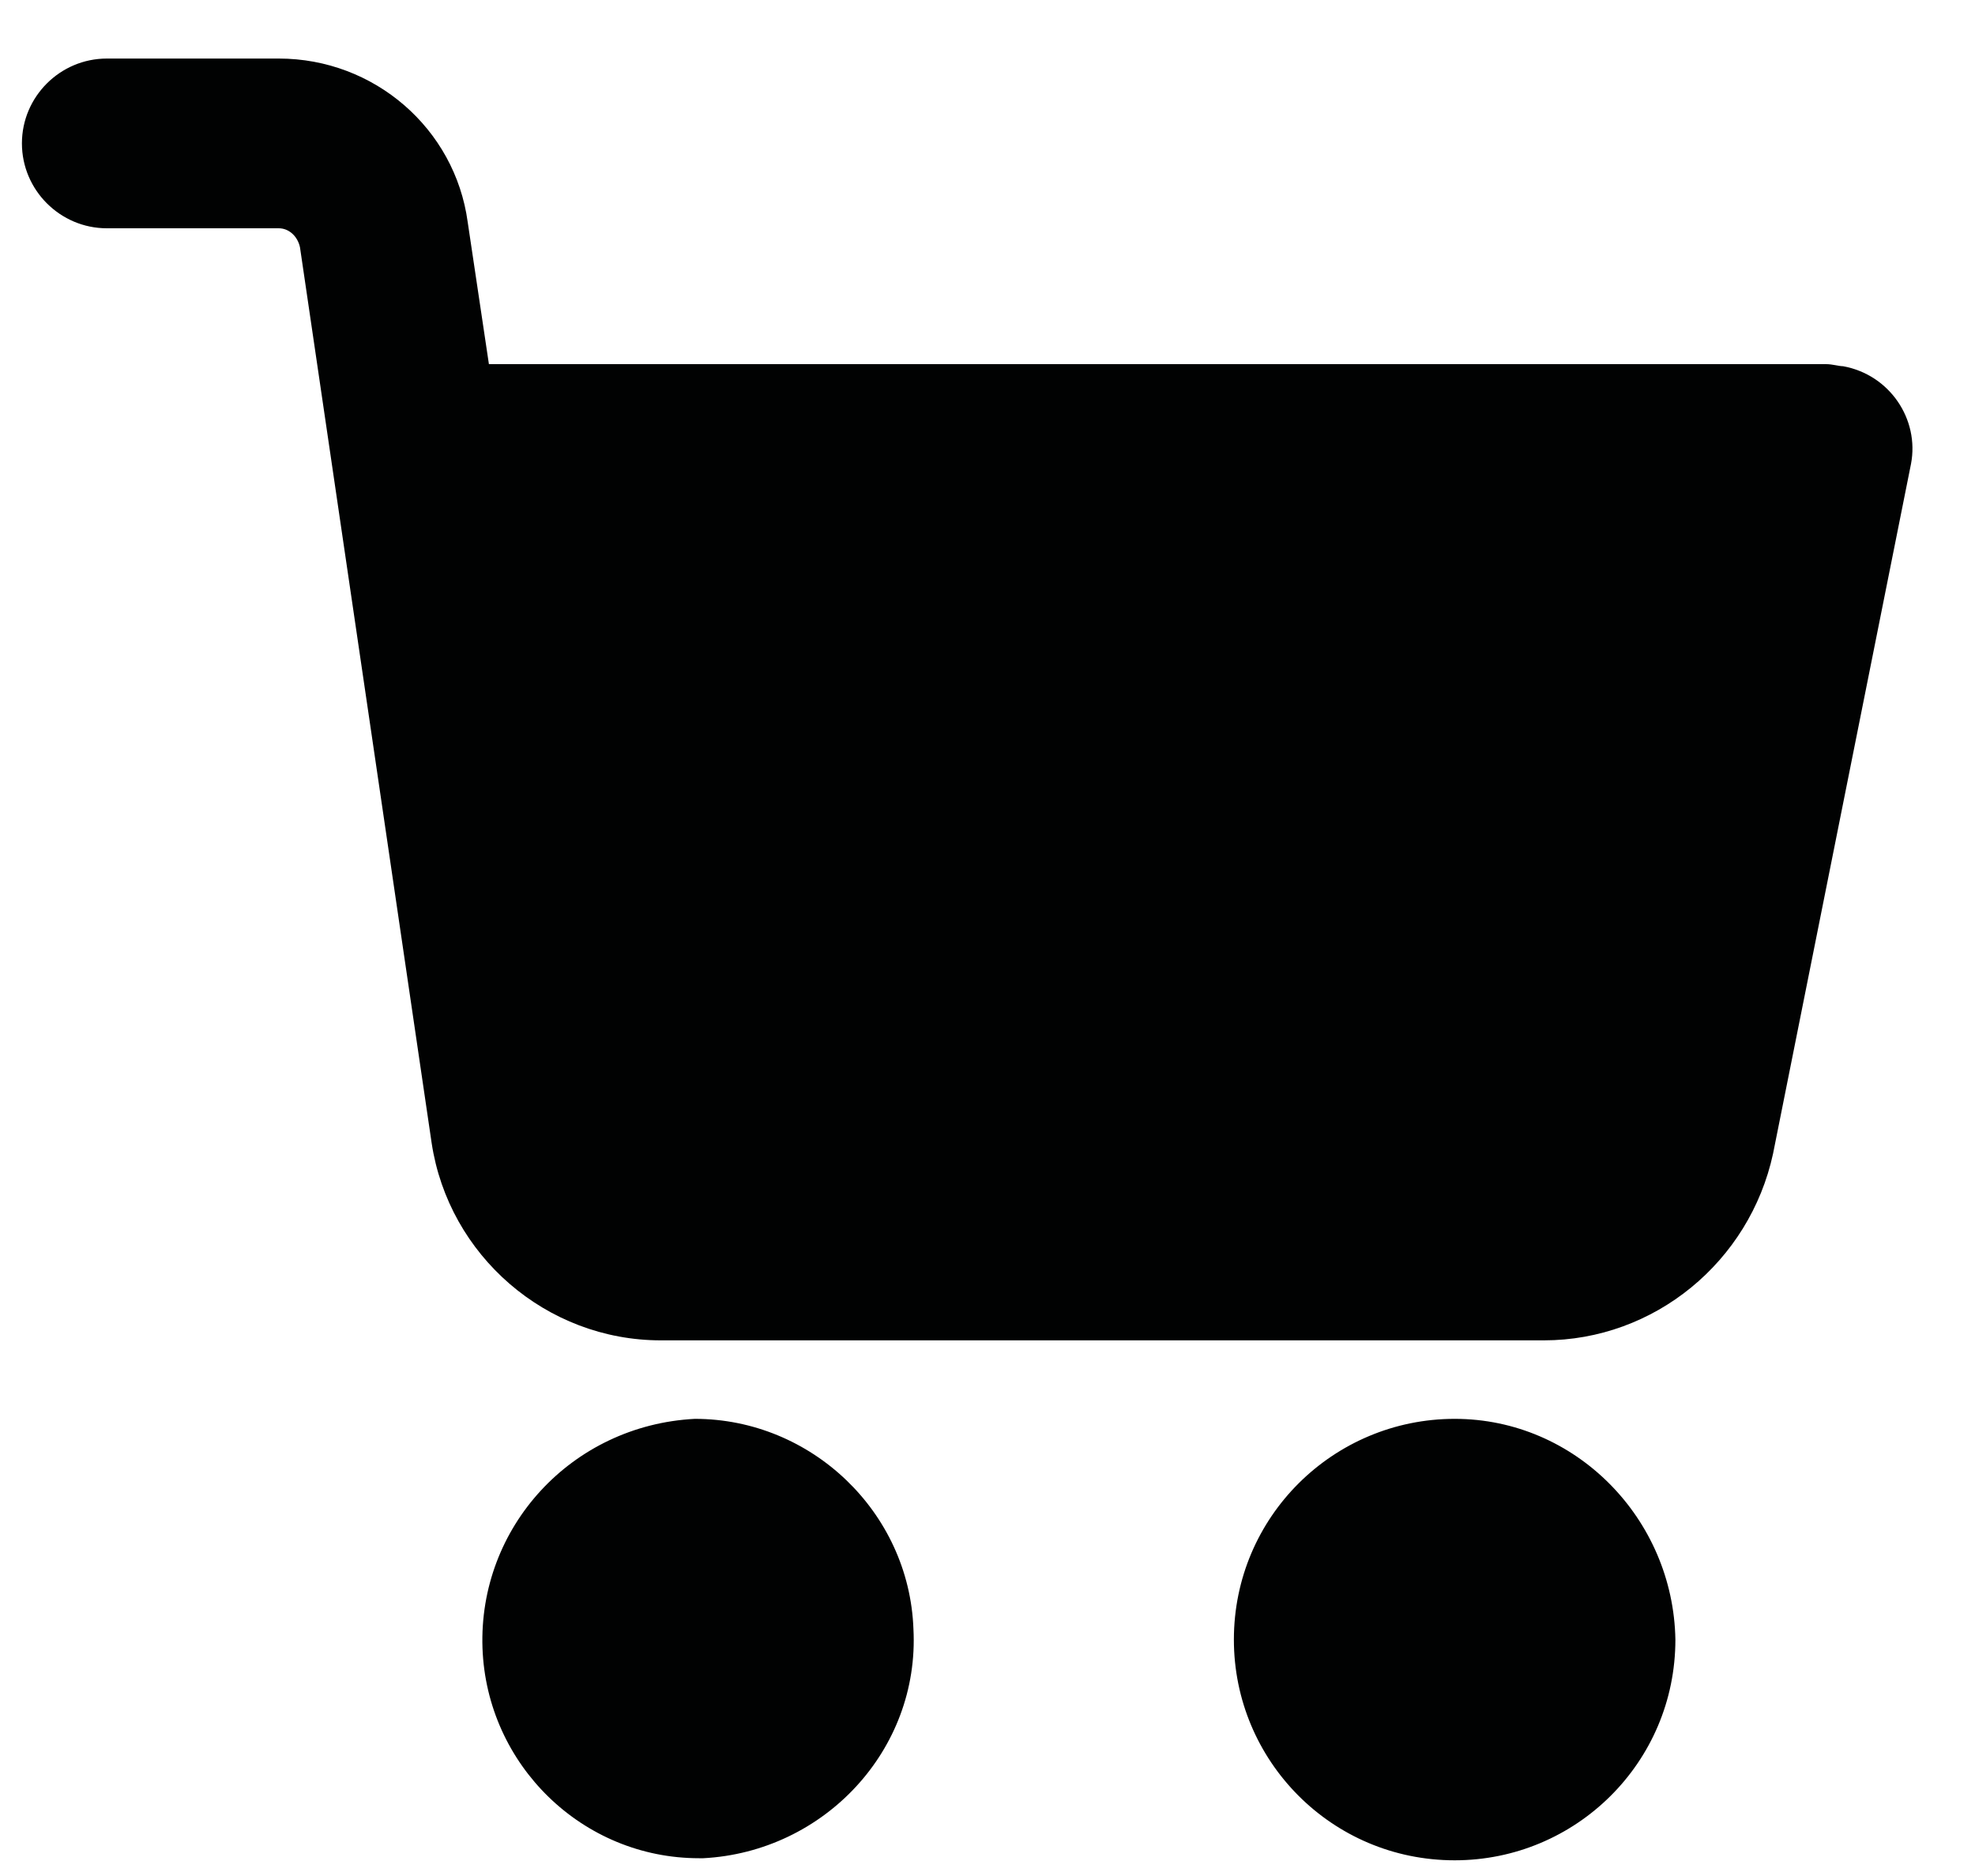 <?xml version="1.0" encoding="UTF-8"?>
<svg width="20px" height="19px" viewBox="0 0 20 19" version="1.1" xmlns="http://www.w3.org/2000/svg" xmlns:xlink="http://www.w3.org/1999/xlink">
    <!-- Generator: sketchtool 63.1 (101010) - https://sketch.com -->
    <title>3FFC232A-D75E-49AF-9FEF-CB10D47503D9</title>
    <desc>Created with sketchtool.</desc>
    <g id="Ana-sayfa" stroke="none" stroke-width="1" fill="none" fill-rule="evenodd">
        <g id="Ana-sayfa-1860px-fullwidth-brauntr" transform="translate(-1775, -31)" fill="#010202" fill-rule="nonzero">
            <path d="M1789.731,45.37 C1790.956,45.37 1791.945,46.381 1791.966,47.606 C1791.966,48.852 1790.956,49.841 1789.731,49.841 C1788.484,49.841 1787.495,48.831 1787.495,47.606 C1787.495,46.359 1788.506,45.37 1789.731,45.37 Z M1782.036,45.37 C1783.218,45.37 1784.207,46.316 1784.25,47.498 C1784.314,48.723 1783.347,49.755 1782.122,49.82 L1782.122,49.82 L1782.079,49.82 C1780.897,49.82 1779.929,48.874 1779.886,47.692 C1779.843,46.467 1780.789,45.435 1782.036,45.37 Z M1777.823,31.593 C1778.79,31.593 1779.607,32.302 1779.736,33.248 L1779.736,33.248 L1779.951,34.688 L1793.492,34.688 C1793.557,34.688 1793.621,34.709 1793.664,34.709 C1794.137,34.795 1794.438,35.247 1794.352,35.698 L1794.352,35.698 L1792.955,42.684 C1792.718,43.78 1791.751,44.575 1790.634,44.575 L1790.634,44.575 L1781.692,44.575 C1780.531,44.575 1779.543,43.715 1779.371,42.576 L1779.371,42.576 L1778.038,33.506 C1778.016,33.398 1777.93,33.312 1777.823,33.312 L1777.823,33.312 L1776.082,33.312 C1775.609,33.312 1775.222,32.925 1775.222,32.452 C1775.222,31.979 1775.609,31.593 1776.082,31.593 L1776.082,31.593 Z" id="Combined-Shape"></path>
        </g>
    </g>
</svg>